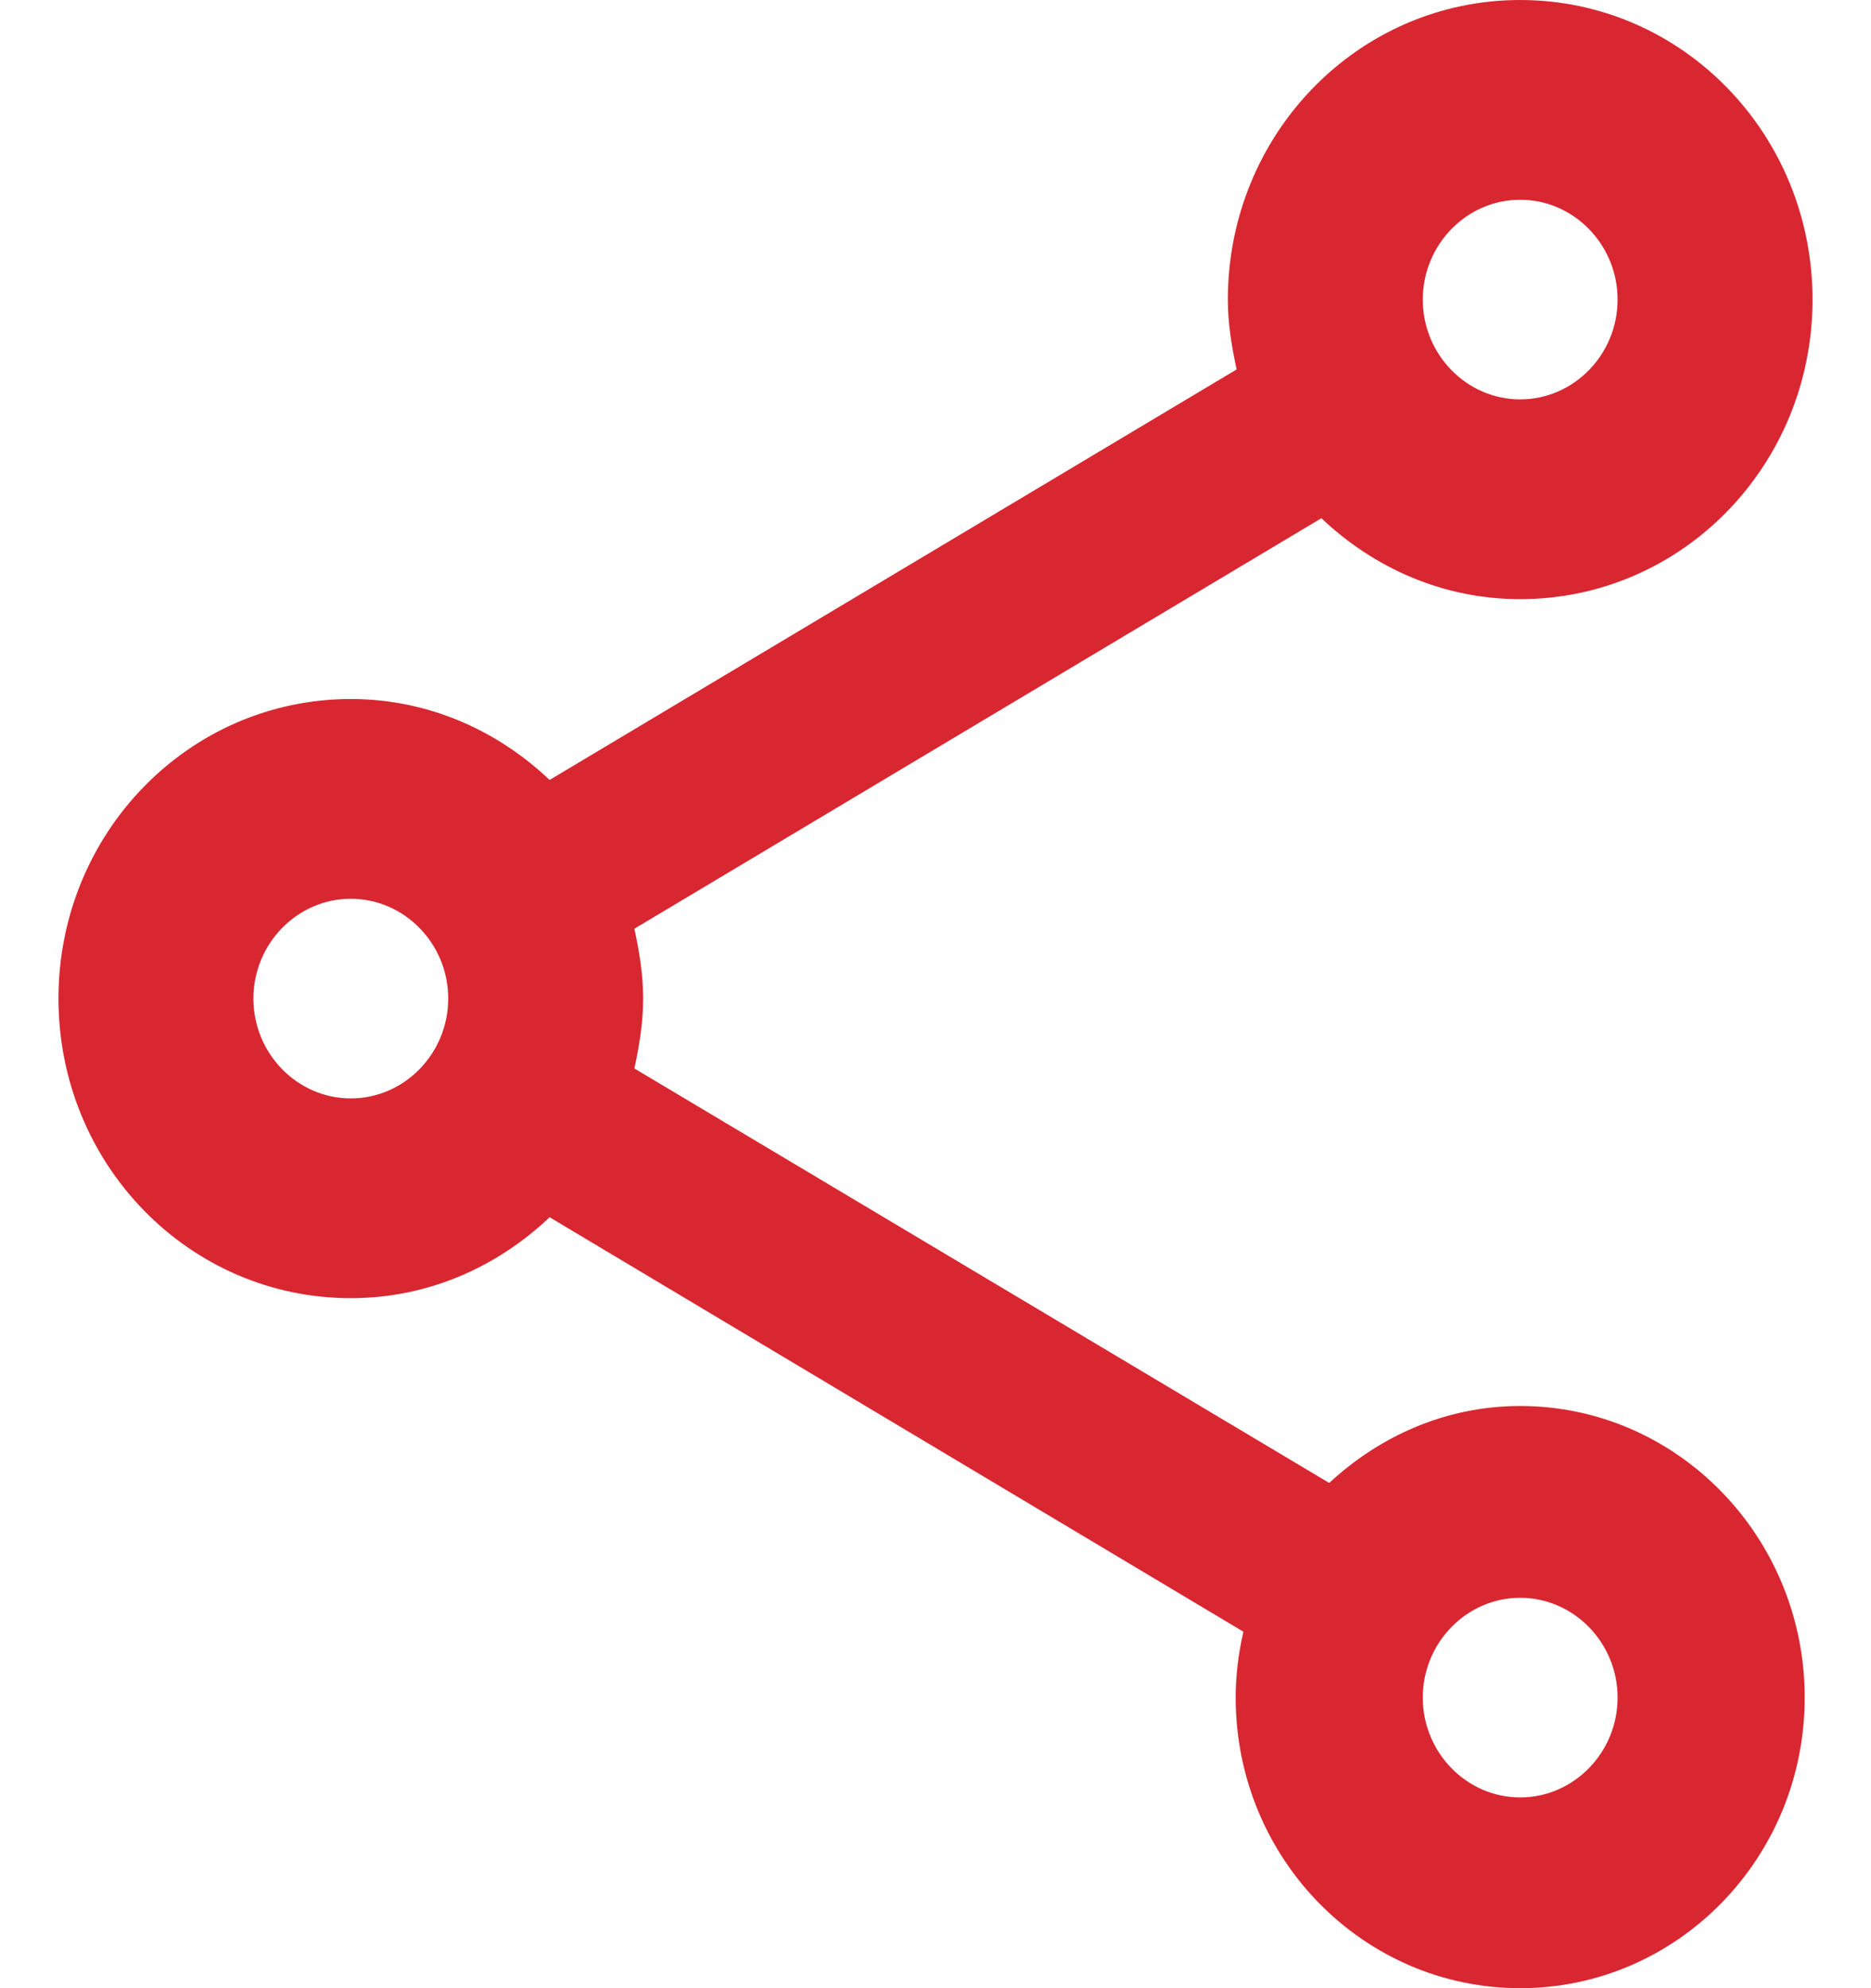 <svg width="16" height="17" viewBox="0 0 16 17" fill="none" xmlns="http://www.w3.org/2000/svg">
<path d="M13 12.022C12.367 12.022 11.8 12.278 11.367 12.68L5.425 9.136C5.467 8.94 5.5 8.743 5.5 8.538C5.5 8.334 5.467 8.137 5.425 7.941L11.3 4.431C11.75 4.858 12.342 5.123 13 5.123C14.383 5.123 15.5 3.979 15.5 2.562C15.5 1.144 14.383 0 13 0C11.617 0 10.5 1.144 10.5 2.562C10.5 2.766 10.533 2.963 10.575 3.159L4.7 6.669C4.25 6.242 3.658 5.977 3 5.977C1.617 5.977 0.5 7.121 0.5 8.538C0.5 9.956 1.617 11.1 3 11.1C3.658 11.1 4.25 10.835 4.7 10.408L10.633 13.952C10.592 14.131 10.567 14.319 10.567 14.515C10.567 15.89 11.658 17 13 17C14.342 17 15.433 15.89 15.433 14.515C15.433 13.141 14.342 12.022 13 12.022ZM13 1.708C13.458 1.708 13.833 2.092 13.833 2.562C13.833 3.031 13.458 3.415 13 3.415C12.542 3.415 12.167 3.031 12.167 2.562C12.167 2.092 12.542 1.708 13 1.708ZM3 9.392C2.542 9.392 2.167 9.008 2.167 8.538C2.167 8.069 2.542 7.685 3 7.685C3.458 7.685 3.833 8.069 3.833 8.538C3.833 9.008 3.458 9.392 3 9.392ZM13 15.369C12.542 15.369 12.167 14.985 12.167 14.515C12.167 14.046 12.542 13.662 13 13.662C13.458 13.662 13.833 14.046 13.833 14.515C13.833 14.985 13.458 15.369 13 15.369Z" fill="#D82731"/>
</svg>

